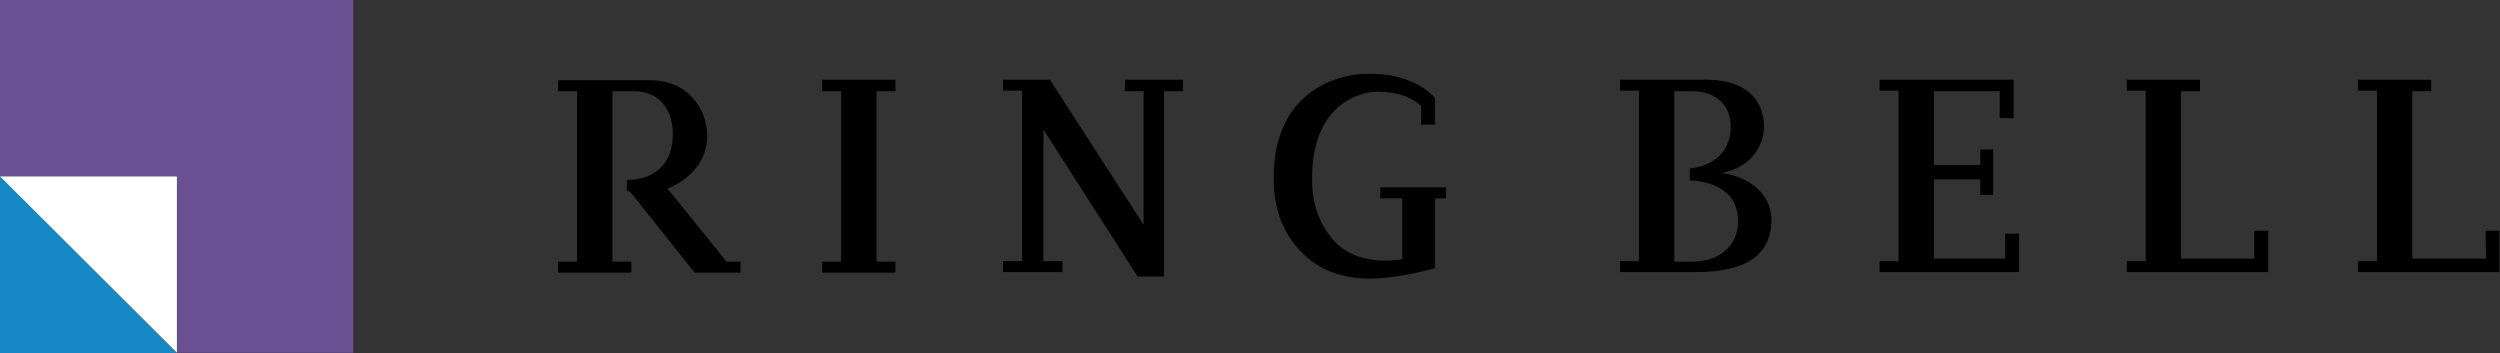 <?xml version="1.0" encoding="utf-8"?>
<!-- Generator: Adobe Illustrator 26.1.0, SVG Export Plug-In . SVG Version: 6.00 Build 0)  -->
<svg version="1.1" id="Layer_1" xmlns="http://www.w3.org/2000/svg" xmlns:xlink="http://www.w3.org/1999/xlink" x="0px" y="0px"
	 viewBox="0 0 501.7 70.9" style="enable-background:new 0 0 501.7 70.9;" xml:space="preserve">
<rect x="0" y="0" width="501.7" height="70.9" fill="#333333" stroke="none"/>
<style type="text/css">
	.st0{fill:#695093;}
	.st1{fill:#1688C5;}
	.st2{fill:#FFFFFF;}
</style>
<g>
	<path class="st0" d="M0,0v35.4h35.5v35.4h35.4V0H0z"/>
	<path class="st1" d="M0,70.9h35.5L0,35.4V70.9z"/>
	<path class="st2" d="M0,35.4l35.5,35.4V35.4H0z"/>
	<path d="M165,18.3h3.8v34.2H165v2.2h14.7v-2.2h-3.8V18.3h3.8V16H165V18.3z M225.7,18.3h3.8v26.8L210.7,16h-9.4v2.2h3.8v34.2h-3.8
		v2.2h11.9v-2.2h-3.8V26l18.9,29.5h5.3V18.3h3.8V16h-11.6L225.7,18.3L225.7,18.3z M402.4,51.9h-14.3V36h9.3v3.1h2.6v-9.1h-2.6v3.1
		h-9.3V18.3h13.2v5.4h2.8V16h-26.9v2.2h3.8v34.2h-3.8v2.2h28v-7.7h-2.8V51.9z M345.4,34.7c5.3-0.8,8.6-4.9,8.6-9.3
		c0-5.2-3.5-9.4-11.5-9.4h-17.4v2.2h3.8v34.2h-3.8v2.2h15.2c10.1,0,15-3.4,15.2-10.2C355.7,40.3,352.6,35.7,345.4,34.7L345.4,34.7z
		 M339.7,52.5h-3.7V18.3h3.4c5.7,0,8.2,3.5,7.9,7.8c-0.3,4.4-3.4,7.2-8.2,7.7v2.4c6.2,0.3,9.7,3.2,9.7,8.2S344.9,52.5,339.7,52.5
		L339.7,52.5z M145.8,52.5l-11.3-14c-0.4-0.5-0.6-0.5-0.6-0.5v-0.1c2.2-0.9,7.5-3.7,8-9.8c0.4-5.1-3-12-11.5-12H112v2.2h3.8v34.2
		H112v2.2h14.7v-2.2h-3.8V18.3h4.3c5.7,0,8.1,4.5,7.8,9.4c-0.3,5.3-3.7,8.4-9.2,8.4v2.2c0,0,0.2,0,0.4,0.1s0.6,0.4,1.4,1.5
		c0.1,0.1,11.8,14.8,11.8,14.8h9.2v-2.2L145.8,52.5L145.8,52.5z M452.5,51.9h-14.8V18.3h3.8V16h-14.7v2.2h3.8v34.2h-3.8v2.2h28.4
		v-8.3h-2.8V51.9z M498.9,51.9h-14.8V18.3h3.8V16h-14.7v2.2h3.8v34.2h-3.8v2.2h28.4v-8.3h-2.8L498.9,51.9L498.9,51.9z M288,19.7V25
		h-2.8v-3.7c-0.8-0.9-3.6-2.9-8.6-2.9c-4,0-7.5,2.1-9.6,4.7c-2.6,3.3-3.7,7.6-3.7,12.8s1.5,9,4.2,12.2c4.7,5.5,13,4.1,13.9,3.9V39.8
		H277v-2.2h13.2v2.2H288v14c0,0-7,2.1-13.2,2.1c-5.8,0-10.5-1.9-14-5.7c-3.5-3.8-5.2-8.4-5.2-14.6s1.7-11.3,5-14.9
		c3.4-3.7,8.6-5.9,14.2-5.9C282.1,14.7,286.5,17.9,288,19.7L288,19.7z"/>
</g>
</svg>
